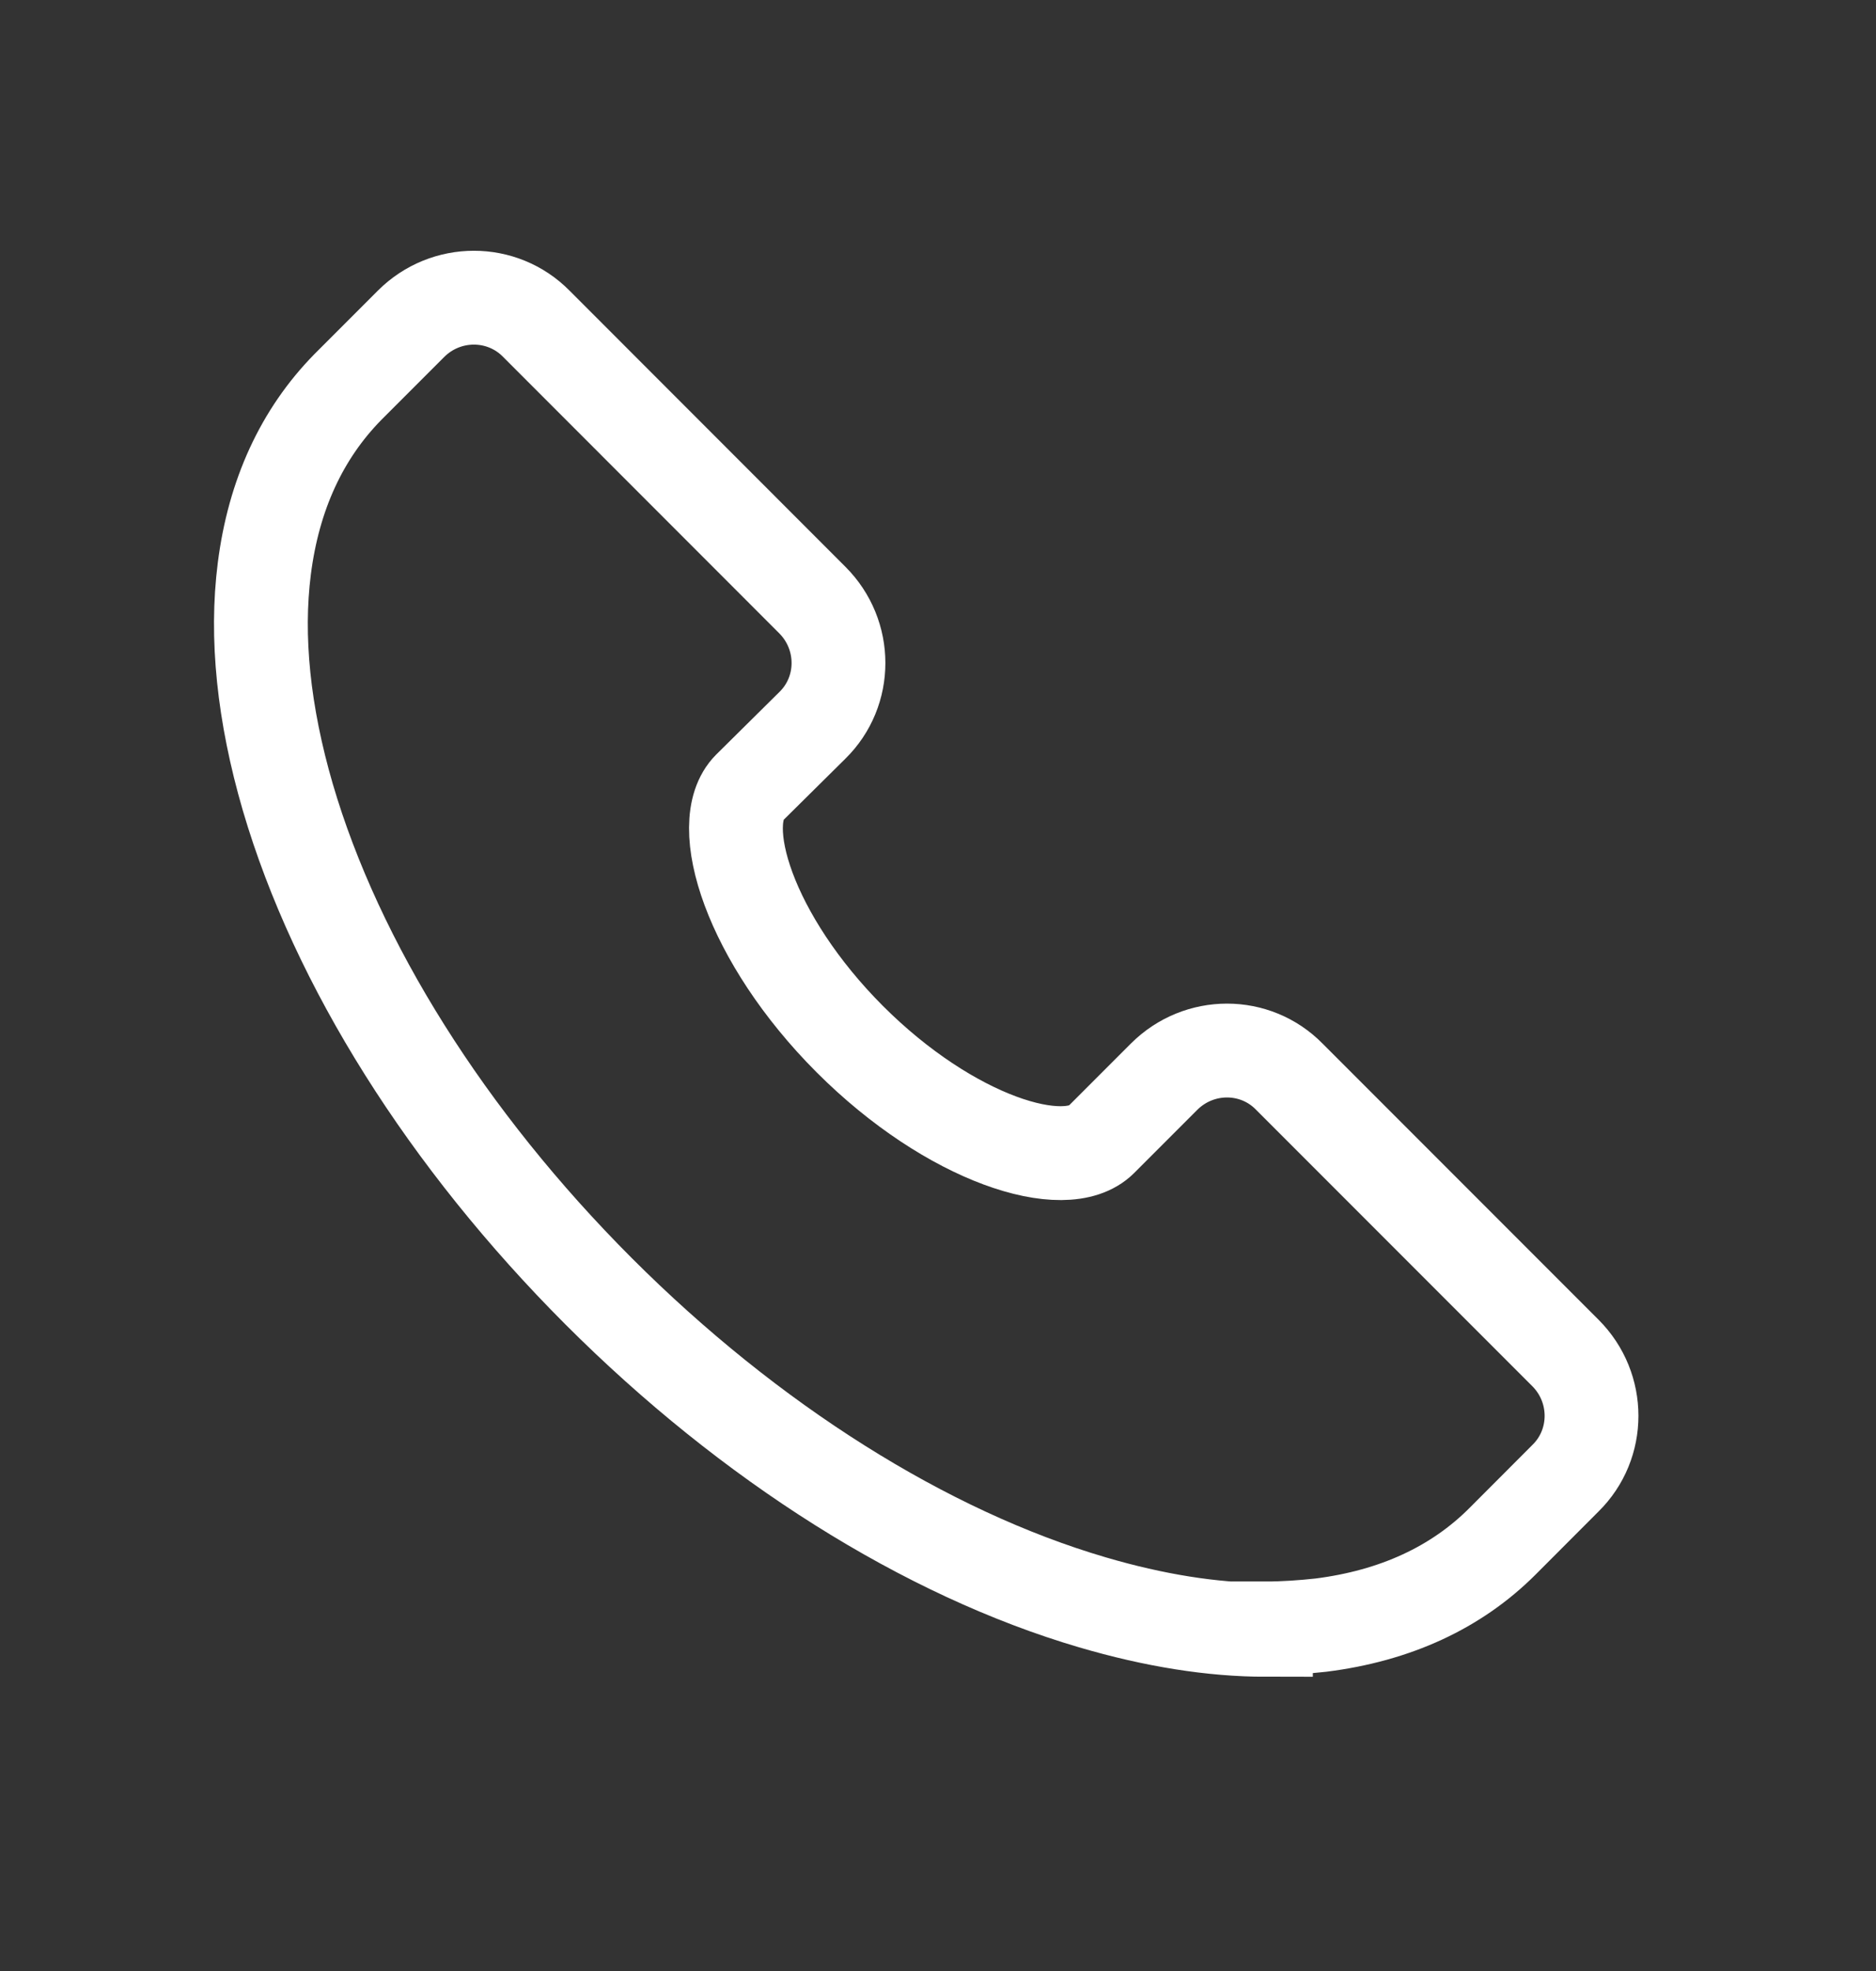<svg width="20" height="21" viewBox="0 0 20 21" fill="none" xmlns="http://www.w3.org/2000/svg">
<rect x="0" y="0" width="20" height="21" fill="#333333" stroke="none"/>
<path d="M13.496 17.365C12.925 17.365 12.303 17.265 11.646 17.072C9.868 16.55 7.996 15.372 6.382 13.758C4.768 12.143 3.589 10.272 3.068 8.493C2.81 7.608 2.725 6.786 2.818 6.058C2.918 5.272 3.218 4.622 3.71 4.122L4.382 3.45C4.753 3.079 5.353 3.079 5.718 3.45L8.66 6.393C9.032 6.765 9.032 7.365 8.66 7.729L7.989 8.393C7.61 8.772 7.989 10 9.06 11.072C10.132 12.143 11.36 12.522 11.739 12.143L12.41 11.472C12.782 11.1 13.382 11.1 13.746 11.472L16.689 14.415C17.06 14.786 17.06 15.386 16.689 15.75L16.018 16.422C15.525 16.915 14.875 17.215 14.082 17.315C13.889 17.336 13.689 17.35 13.496 17.35V17.365Z" stroke="white" stroke-miterlimit="10"/>
</svg>
